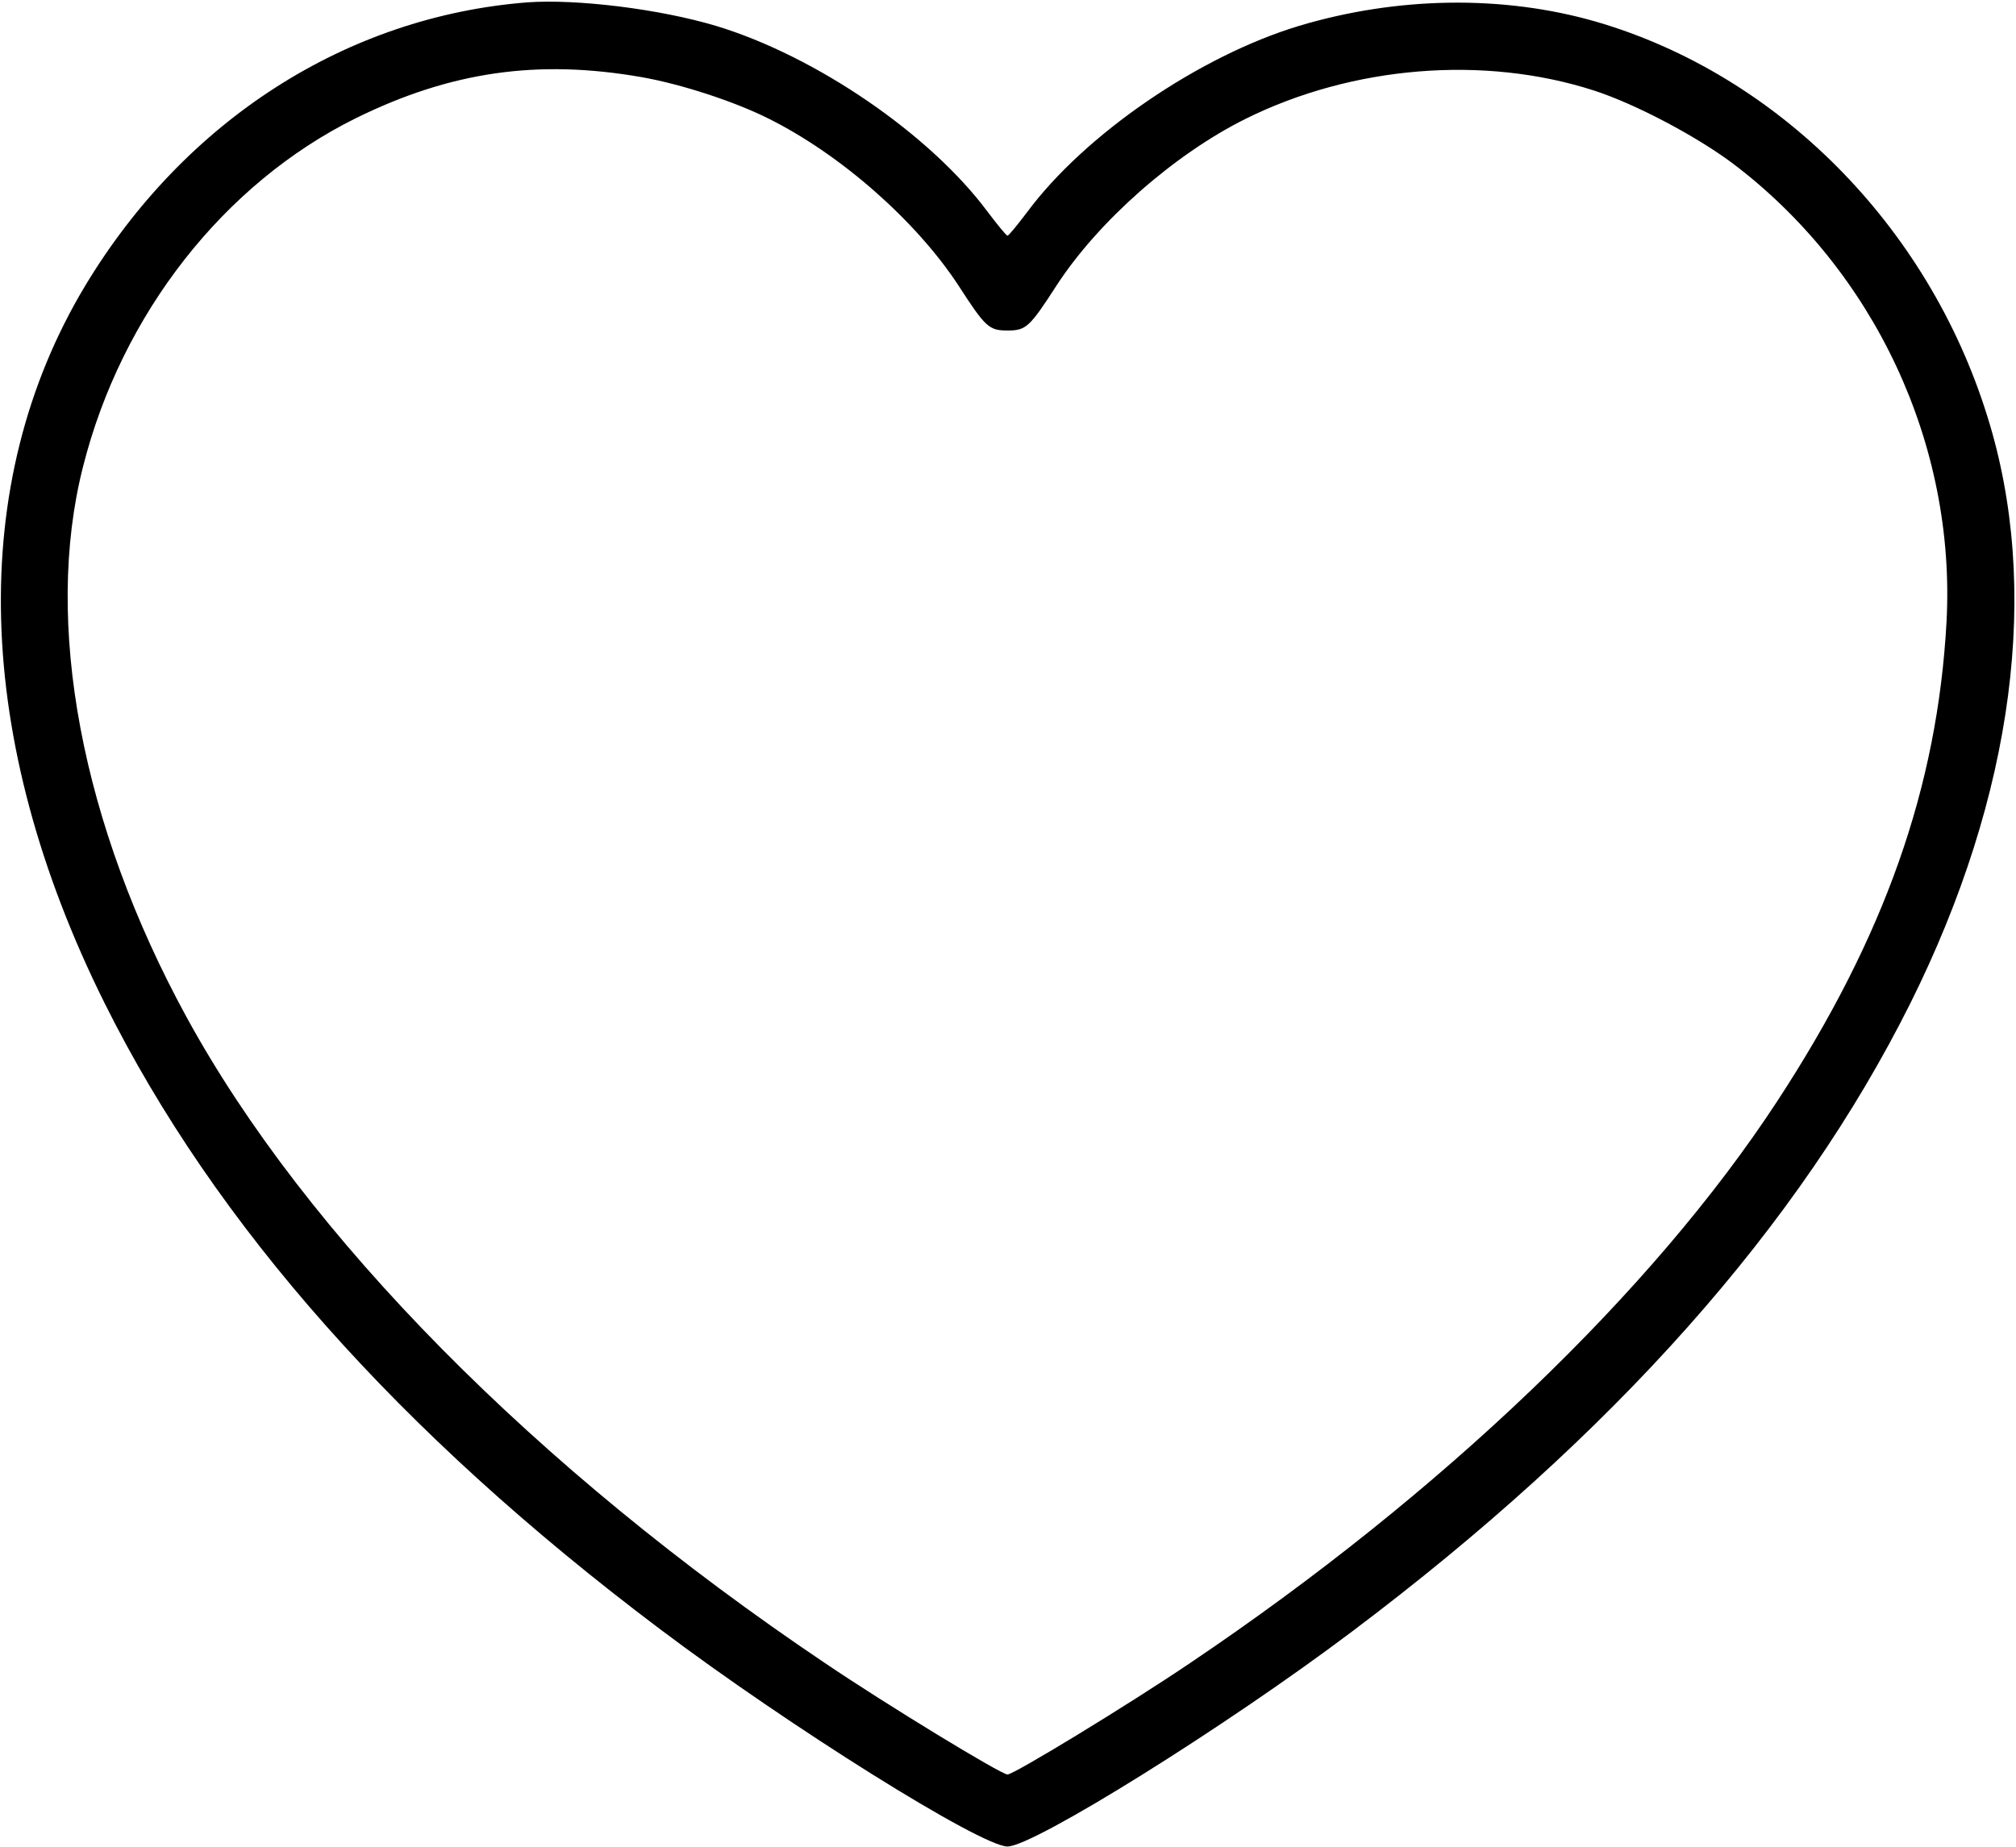<?xml version="1.0" encoding="UTF-8"?> <svg xmlns="http://www.w3.org/2000/svg" width="683" height="626" viewBox="0 0 683 626" fill="none"><path d="M178.667 0.799C117.467 5.599 62.667 40.666 28.8 96.932C-11.333 163.866 -9.067 250.532 35.467 339.999C72.933 415.199 135.2 485.466 223.333 551.866C267.333 585.066 332.4 625.732 341.333 625.732C350.133 625.732 415.2 585.199 458 552.932C546.8 486.132 609.6 415.332 647.2 339.999C682.4 269.332 691.6 199.066 673.2 140.799C653.067 76.266 602.133 25.199 540.667 7.332C509.2 -1.734 473.333 -1.201 440 8.799C406.133 19.066 367.467 45.599 348 71.866C344.667 76.266 341.733 79.866 341.333 79.866C340.933 79.866 338 76.266 334.667 71.866C315.2 45.599 276.533 19.066 242.667 8.799C223.6 3.066 195.467 -0.401 178.667 0.799ZM217.333 26.132C230.933 28.532 248.8 34.399 260.267 40.132C284.933 52.399 310.4 74.932 324.667 96.666C333.867 110.932 335.067 111.999 341.333 111.999C347.6 111.999 348.8 110.932 358 96.666C372.133 74.932 397.867 52.266 422 40.266C458.267 22.266 502.8 18.666 540 30.666C554 35.199 574.4 45.999 586.8 55.199C635.067 91.599 662.667 150.666 659.467 210.666C656.4 266.799 638.4 317.732 602 373.332C559.867 437.732 488.267 506.266 403.333 563.466C382.267 577.732 343.467 601.332 341.333 601.332C339.2 601.332 300.4 577.732 279.333 563.466C181.6 497.732 103.6 418.666 63.2 344.666C27.6 279.466 14.667 211.066 28.133 158.132C41.2 106.399 75.867 62.132 120.667 39.999C152.667 24.266 182.133 19.999 217.333 26.132Z" fill="black"></path></svg> 